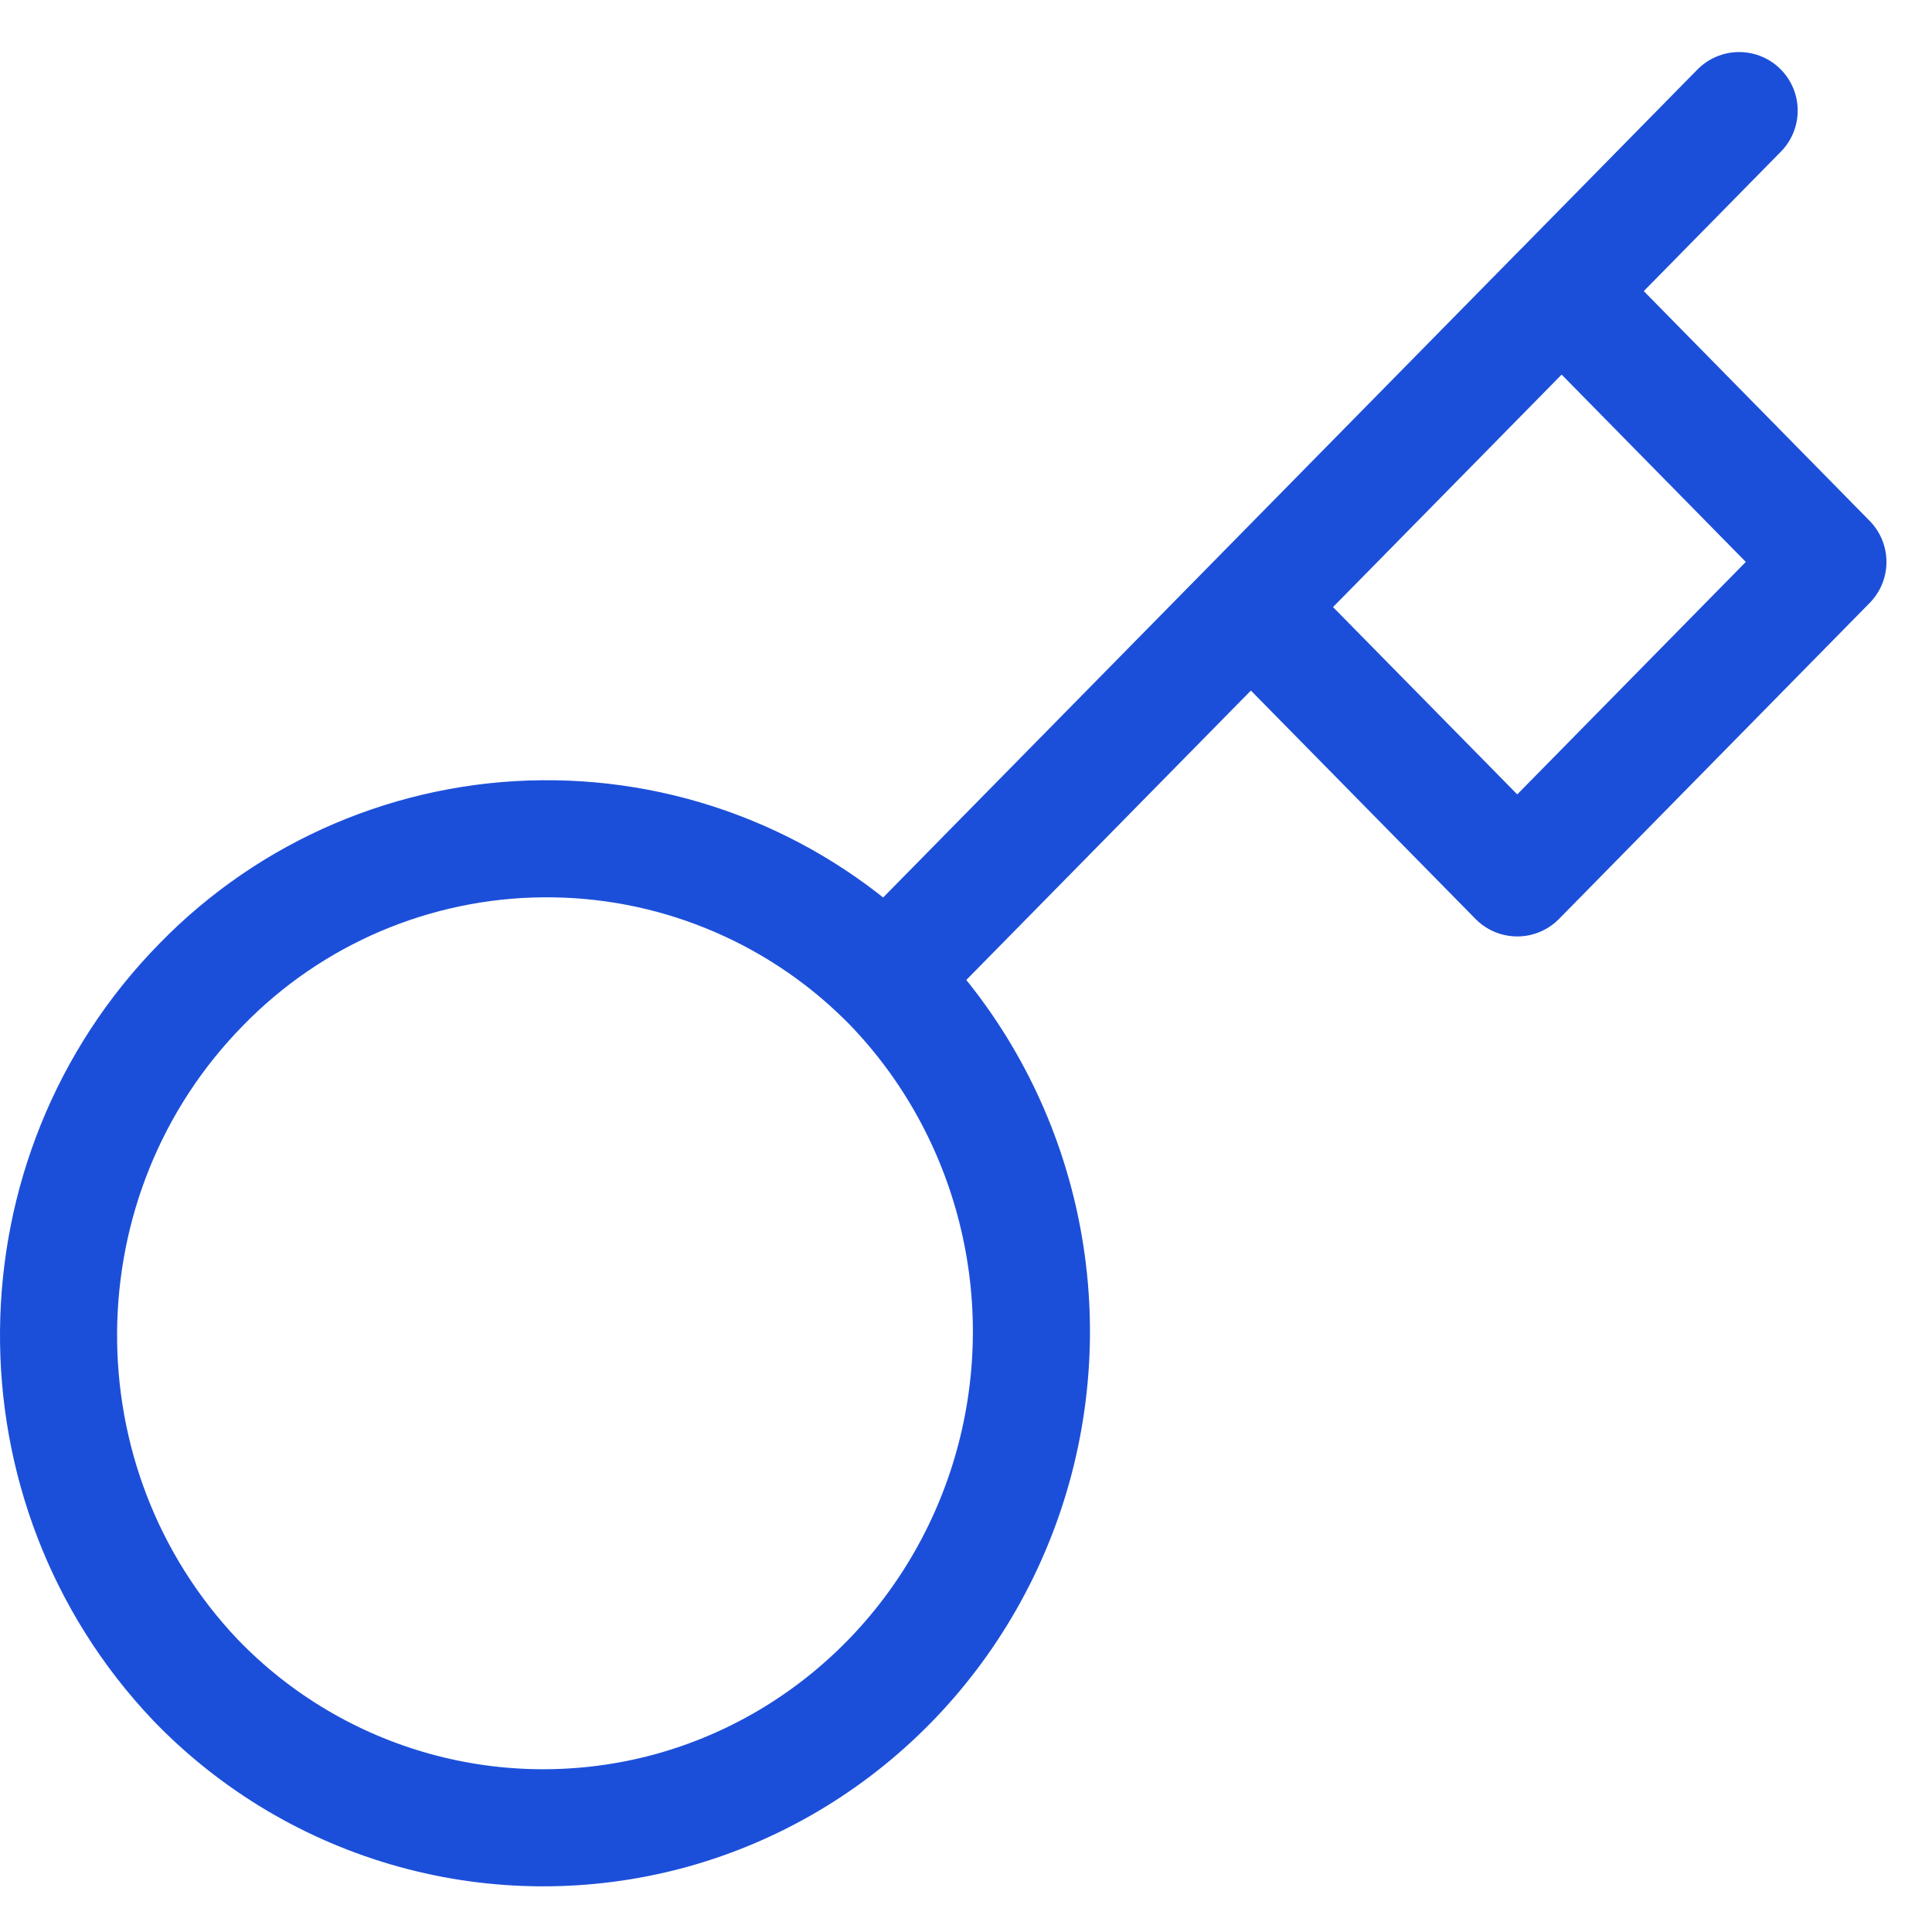 <svg width="33" height="33" viewBox="0 0 33 33" fill="none" xmlns="http://www.w3.org/2000/svg">
<path fill-rule="evenodd" clip-rule="evenodd" d="M29.706 1.889L26.674 4.973L29.706 1.889ZM15.134 16.706C17.265 18.843 18.106 21.977 17.338 24.919C16.569 27.86 14.31 30.157 11.418 30.938C9.994 31.32 8.494 31.314 7.074 30.92C5.653 30.526 4.364 29.759 3.341 28.698C0.18 25.371 0.226 20.082 3.443 16.811C4.202 16.033 5.107 15.413 6.106 14.987C7.106 14.561 8.18 14.336 9.266 14.327C10.353 14.317 11.431 14.522 12.438 14.931C13.444 15.339 14.361 15.943 15.133 16.707L15.134 16.705V16.706ZM15.134 16.706L21.366 10.369L15.135 16.706H15.134ZM21.366 10.369L25.916 14.995L31.222 9.598L26.674 4.972L21.367 10.369H21.366ZM21.366 10.369L26.673 4.973L21.366 10.369Z" stroke="#1C4FD9" stroke-width="2" stroke-linecap="round" stroke-linejoin="round"/>
</svg>
